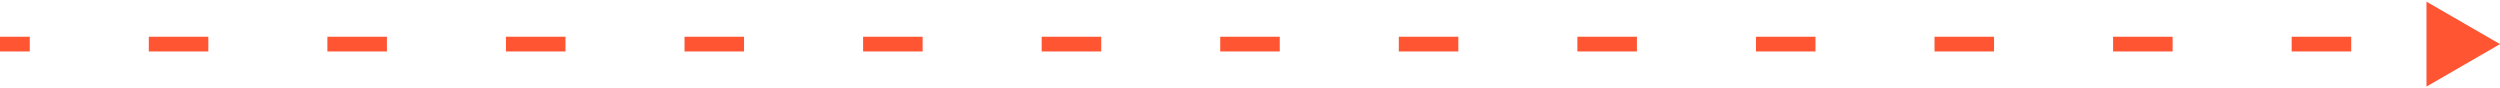 <?xml version="1.0" encoding="UTF-8"?> <svg xmlns="http://www.w3.org/2000/svg" width="170" height="6" viewBox="0 0 170 6" fill="none"><path d="M170 3L165 0.113L165 5.887L170 3ZM-4.37114e-08 3.5L2.024 3.5L2.024 2.5L4.37114e-08 2.5L-4.37114e-08 3.5ZM10.119 3.5L14.167 3.5L14.167 2.5L10.119 2.5L10.119 3.5ZM22.262 3.5L26.309 3.5L26.309 2.5L22.262 2.5L22.262 3.5ZM34.405 3.5L38.452 3.5L38.452 2.5L34.405 2.5L34.405 3.5ZM46.548 3.5L50.595 3.5L50.595 2.5L46.548 2.5L46.548 3.5ZM58.691 3.5L62.738 3.5L62.738 2.5L58.691 2.5L58.691 3.5ZM70.833 3.5L74.881 3.5L74.881 2.5L70.833 2.5L70.833 3.5ZM82.976 3.5L87.024 3.5L87.024 2.5L82.976 2.5L82.976 3.5ZM95.119 3.5L99.167 3.5L99.167 2.5L95.119 2.5L95.119 3.5ZM107.262 3.5L111.31 3.5L111.31 2.5L107.262 2.5L107.262 3.5ZM119.405 3.5L123.452 3.5L123.452 2.5L119.405 2.5L119.405 3.5ZM131.548 3.5L135.595 3.5L135.595 2.5L131.548 2.5L131.548 3.5ZM143.69 3.5L147.738 3.5L147.738 2.5L143.69 2.5L143.69 3.5ZM155.833 3.5L159.881 3.5L159.881 2.5L155.833 2.5L155.833 3.5Z" fill="#FF5533"></path></svg> 